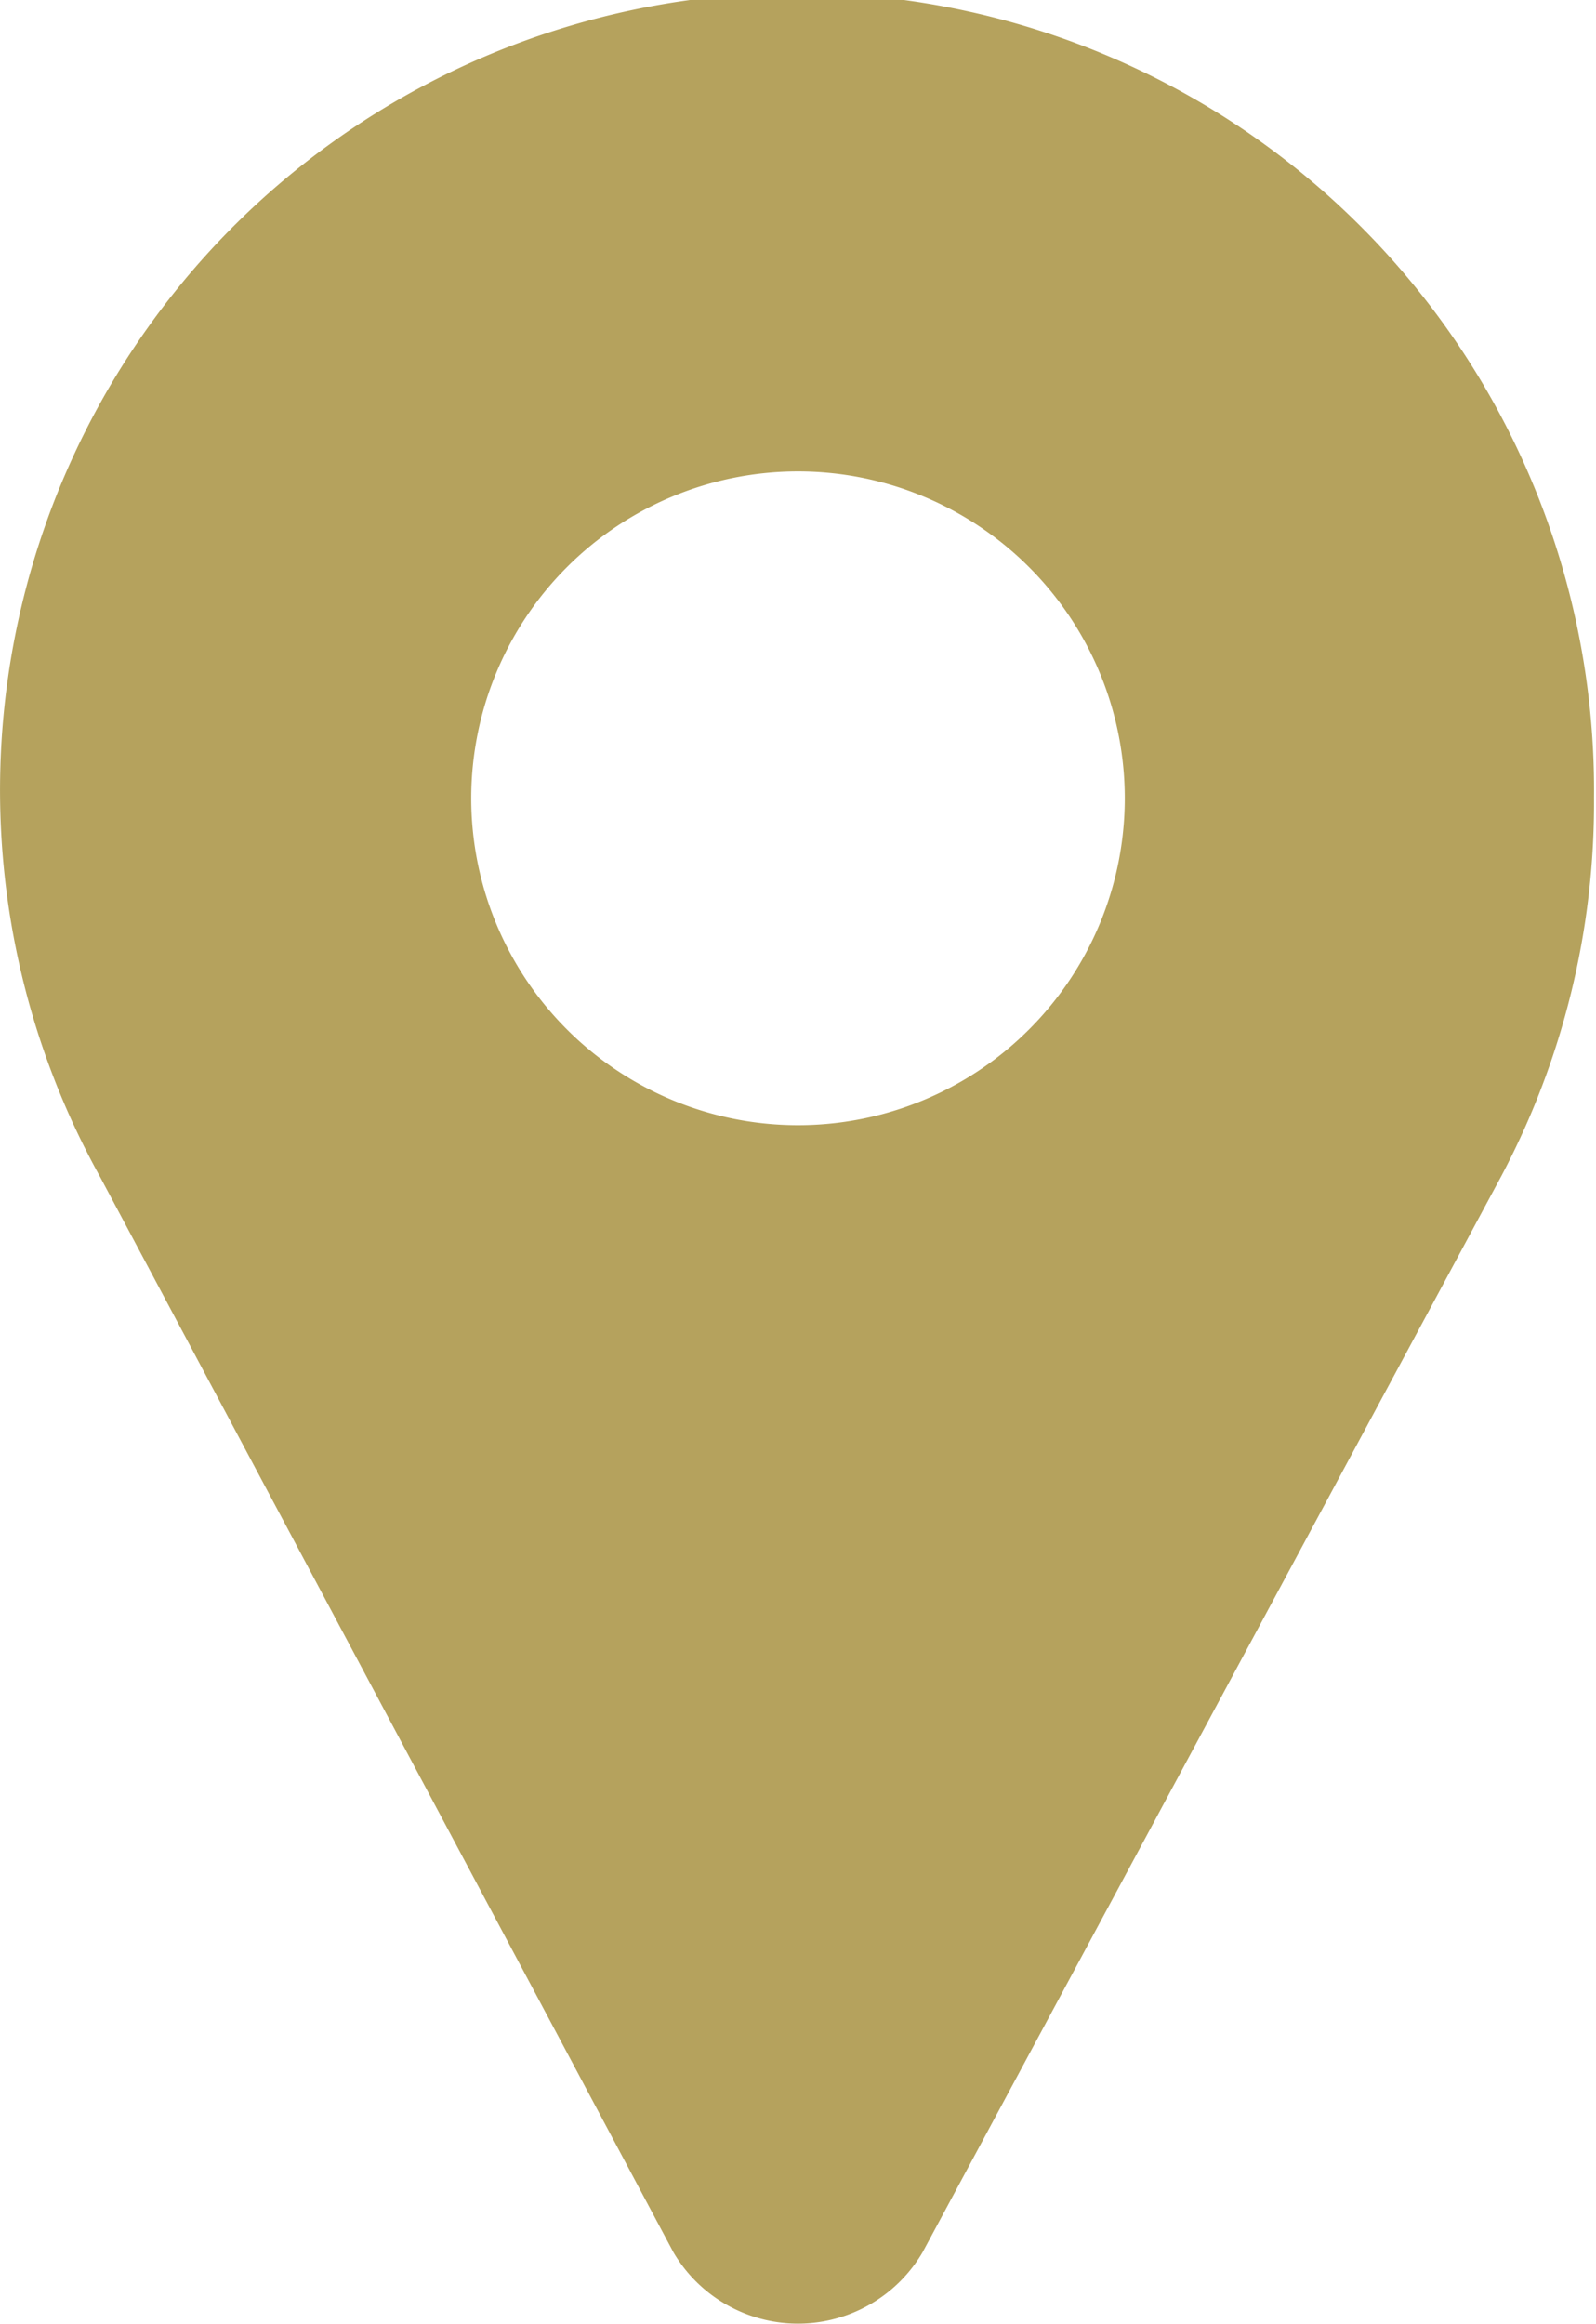 <svg xmlns="http://www.w3.org/2000/svg" viewBox="0 0 16.02 23.32"><title>faq-access</title><g id="レイヤー_2" data-name="レイヤー 2"><g id="レイヤー_1-2" data-name="レイヤー 1"><path d="M16,8A8,8,0,1,0,1,11.8H1L6.76,22.6h0a1.45,1.45,0,0,0,2.5,0h0l5.81-10.8h0A8,8,0,0,0,16,8ZM8,11.29A3.28,3.28,0,1,1,11.29,8,3.28,3.28,0,0,1,8,11.29Z" style="fill:#b5a25d"/></g></g></svg>
